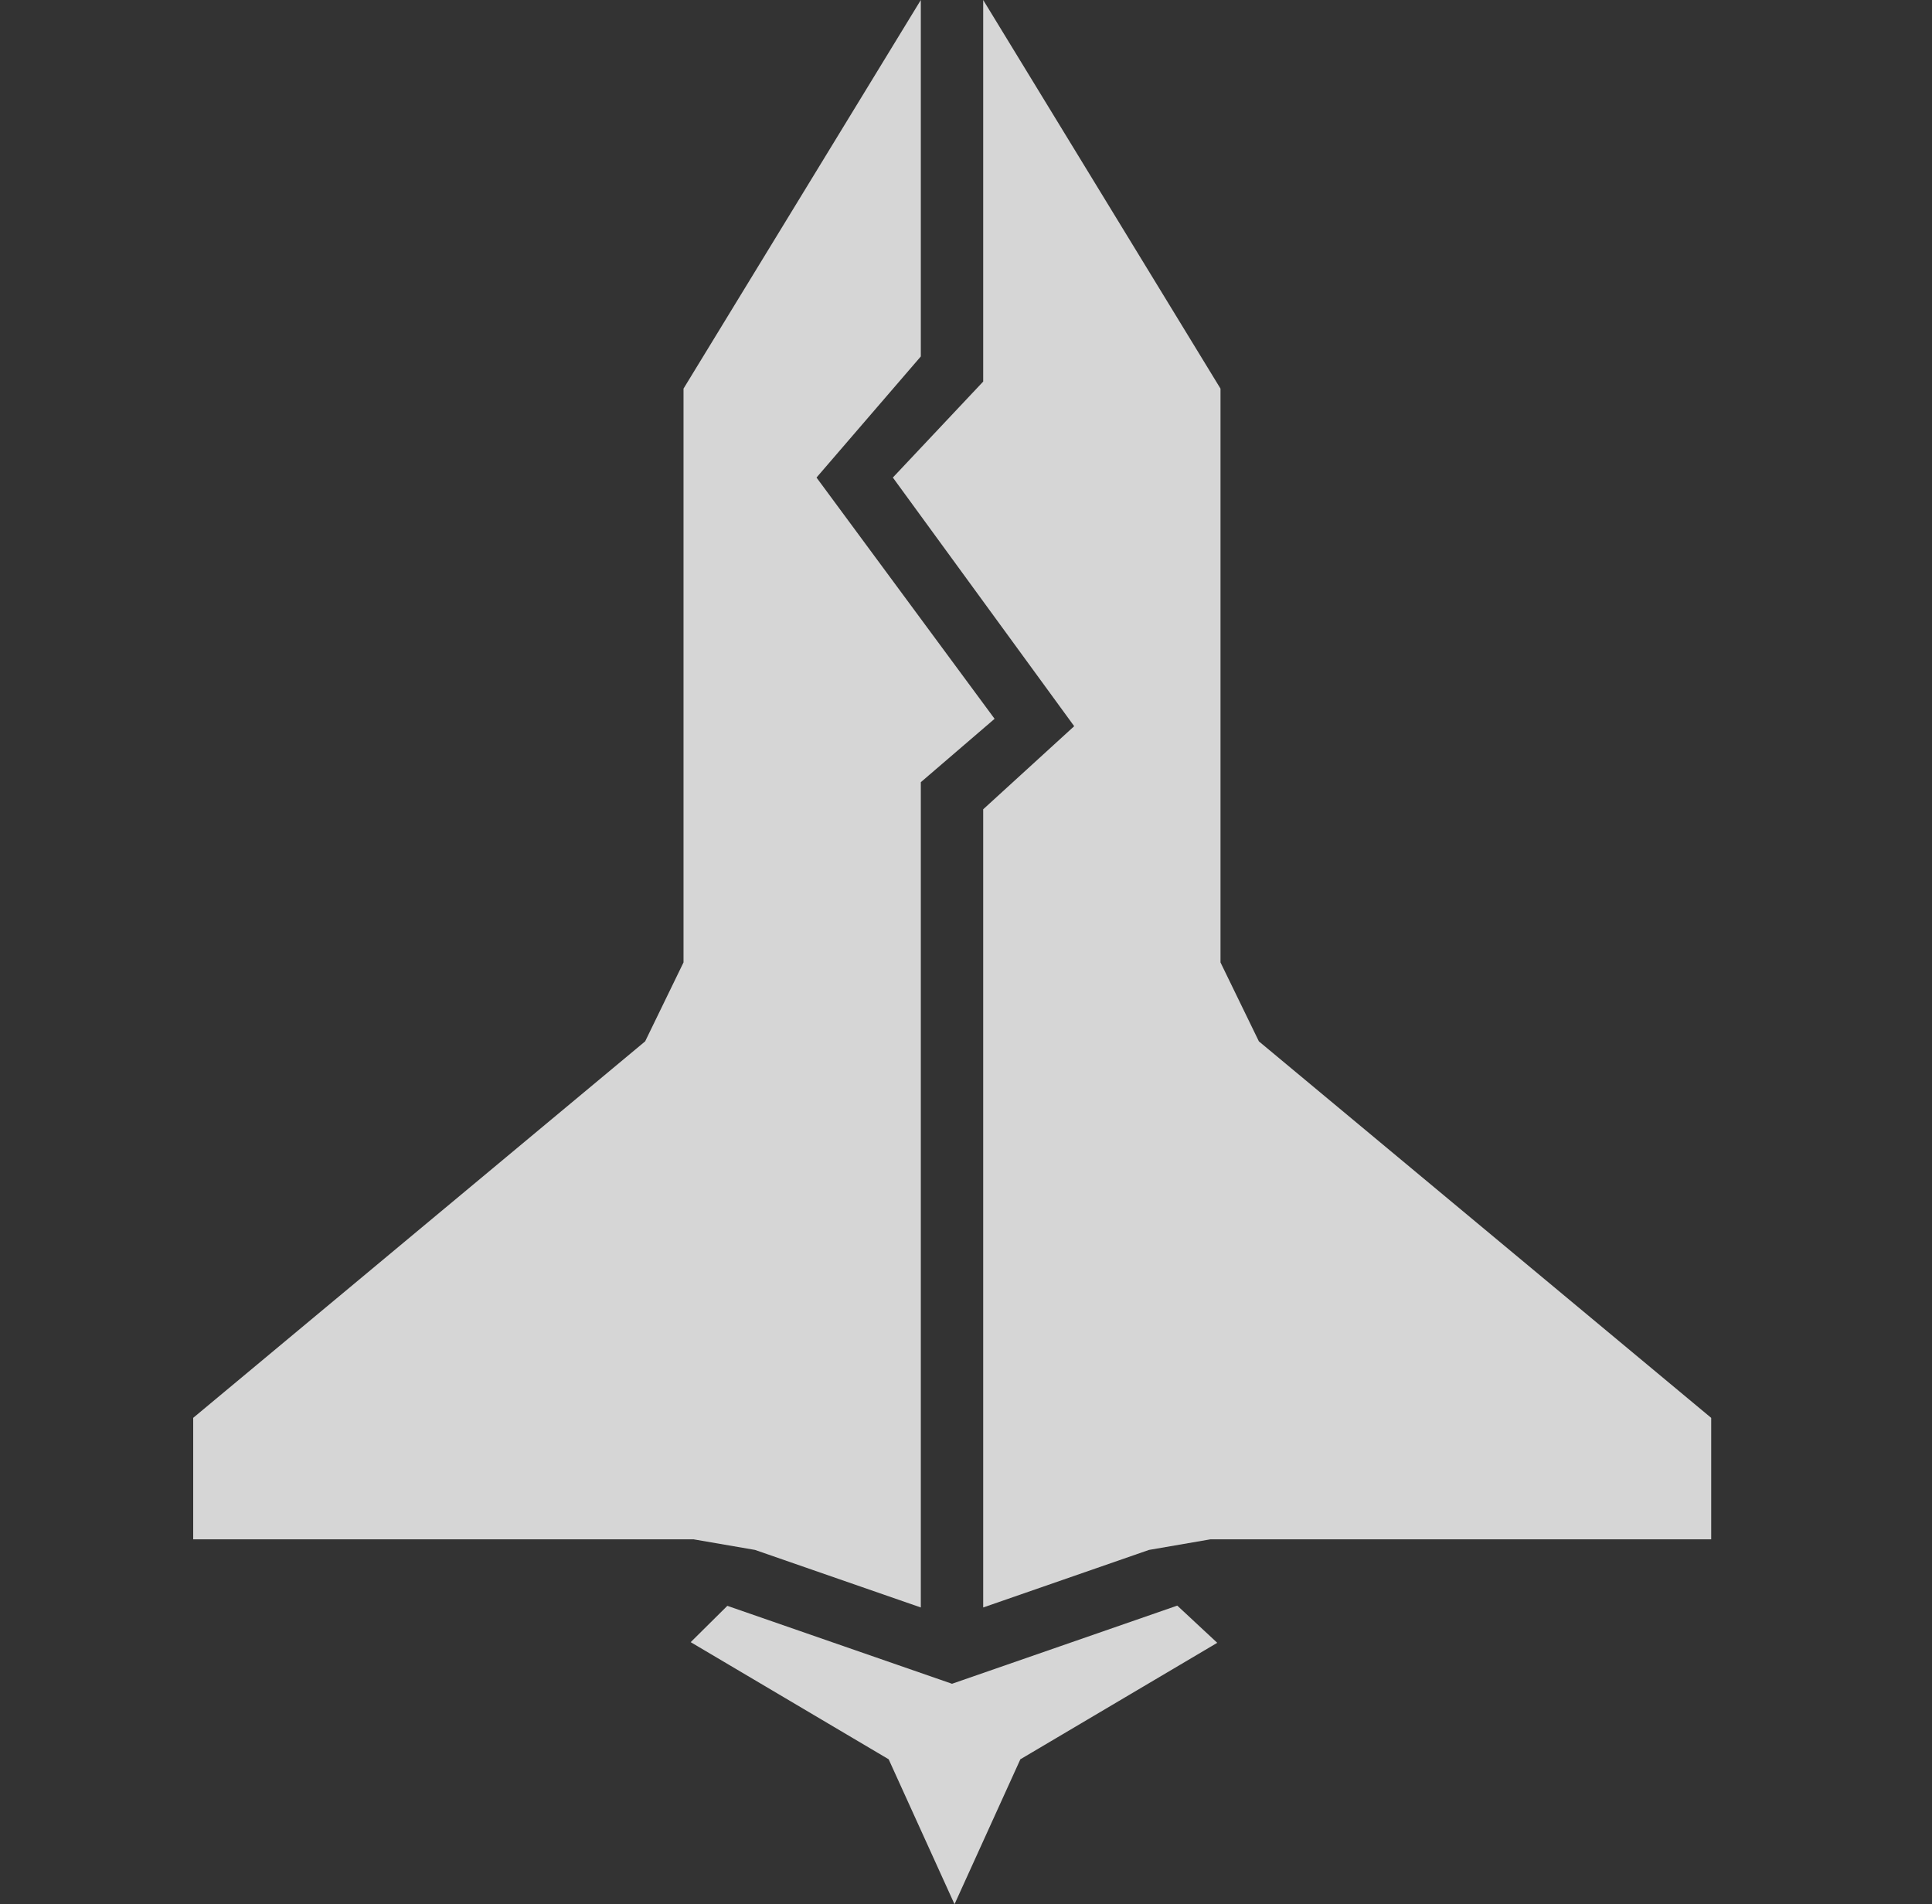 <svg xmlns="http://www.w3.org/2000/svg" width="70" height="69" viewBox="0 0 70 69" fill="none"><rect x="0" y="0" width="70" height="69" fill="#333333" stroke="none"/><path d="M33.363 58.247L27.356 56.162L25.129 55.778H7V51.376L23.375 37.734L24.765 34.874V14.082L33.363 0L33.363 12.916L29.584 17.304L36.036 26.046L33.363 28.343L33.363 58.247Z" fill="white" fill-opacity="0.8"></path><path d="M35.623 13.826L35.623 6.48959e-05L44.221 14.082V34.874L45.612 37.734L62 51.377V55.778H43.857L41.63 56.162L35.623 58.247L35.623 29.325L38.92 26.314L32.35 17.304L35.623 13.826Z" fill="white" fill-opacity="0.8"></path><path d="M34.493 61.012L42.655 58.18L44.103 59.528L36.97 63.748L34.584 69L32.198 63.748L25.025 59.504L26.353 58.188L34.493 61.012Z" fill="white" fill-opacity="0.8"></path></svg>